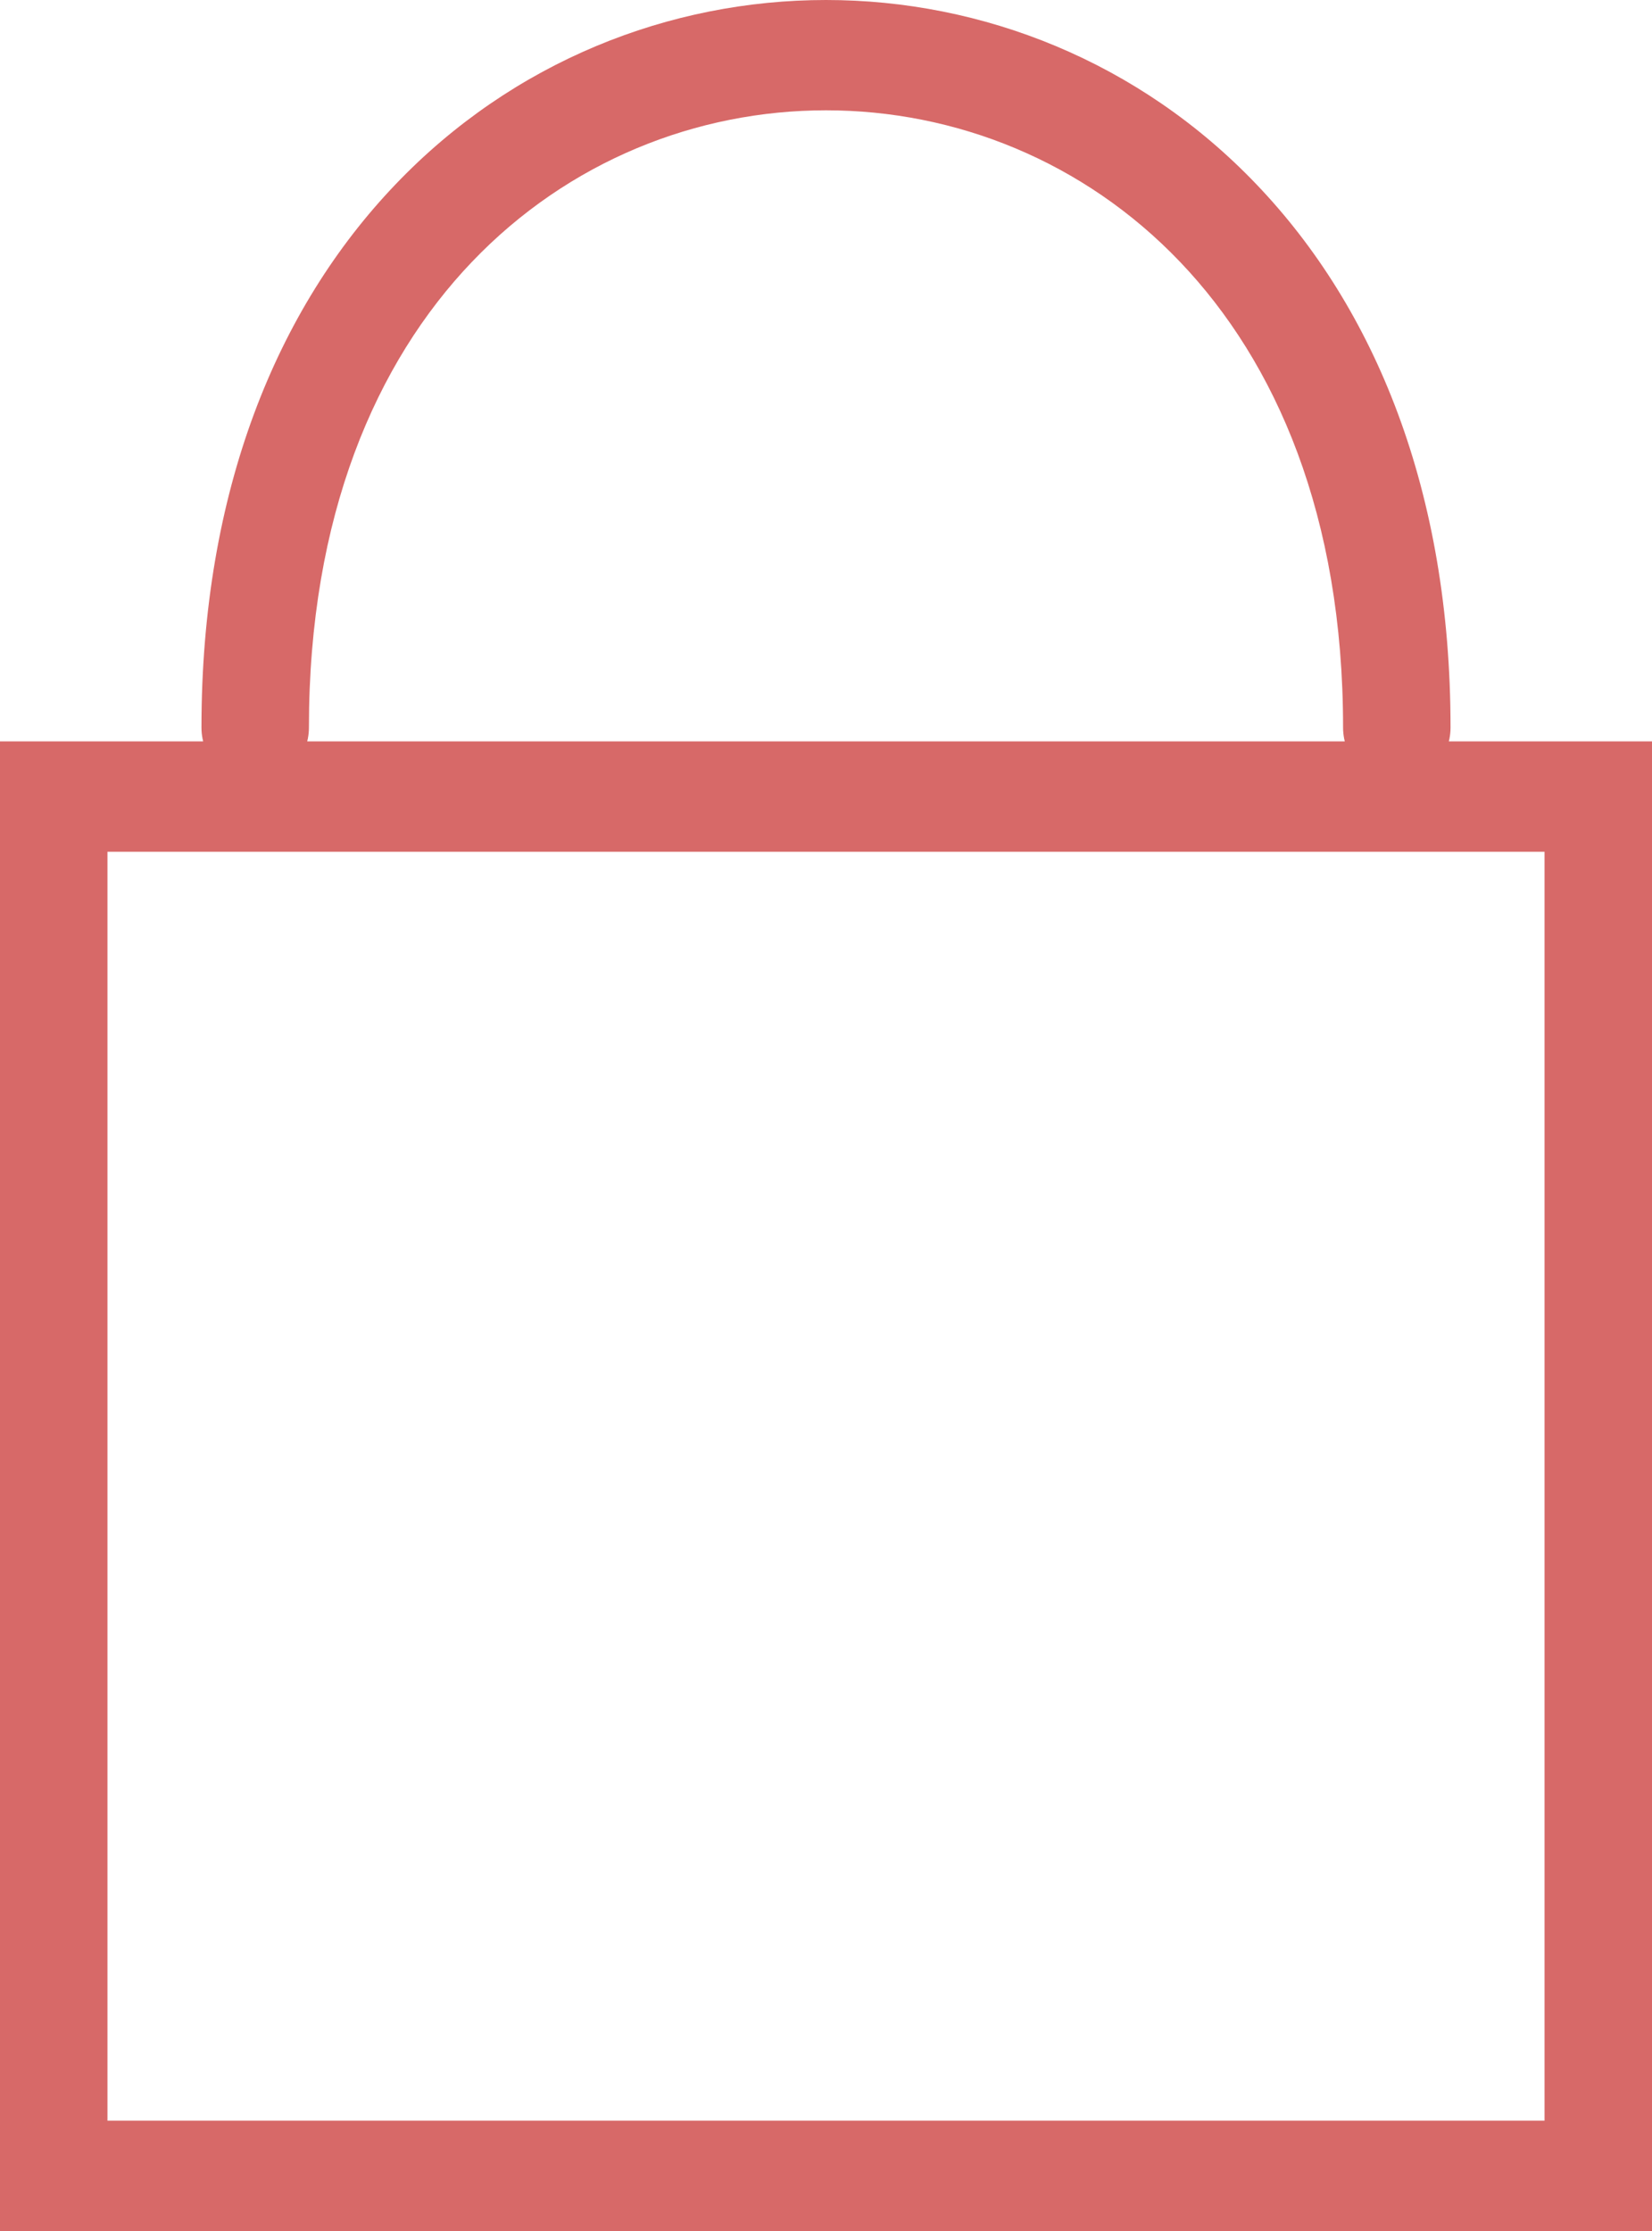 <?xml version="1.0" encoding="UTF-8"?>
<svg xmlns="http://www.w3.org/2000/svg" width="20" height="27" viewBox="0 0 20 27" fill="none">
  <path d="M0.65 9.64V8.972H0V9.64H0.65ZM0.65 26.332H0V27H0.65V26.332ZM19.35 26.332V27H20V26.332H19.35ZM19.35 9.64H20V8.972H19.35V9.64ZM16.26 8.805C16.26 9.174 16.551 9.473 16.911 9.473C17.27 9.473 17.561 9.174 17.561 8.805H16.26ZM2.439 8.805C2.439 9.174 2.73 9.473 3.089 9.473C3.449 9.473 3.74 9.174 3.74 8.805H2.439ZM0 9.64V26.332H1.301V9.64H0ZM0.65 27H19.35V25.665H0.65V27ZM20 26.332V9.64H18.699V26.332H20ZM19.35 8.972H0.65V10.308H19.35V8.972ZM17.561 8.805C17.561 5.941 16.645 3.731 15.215 2.235C13.791 0.743 11.893 -1.66925e-06 10 0C8.107 1.66925e-06 6.209 0.743 4.785 2.235C3.355 3.731 2.439 5.941 2.439 8.805H3.74C3.74 6.244 4.552 4.385 5.713 3.17C6.88 1.948 8.437 1.335 10 1.335C11.563 1.335 13.12 1.948 14.287 3.17C15.448 4.385 16.26 6.244 16.26 8.805H17.561Z" fill="#D76968"></path>
</svg>

